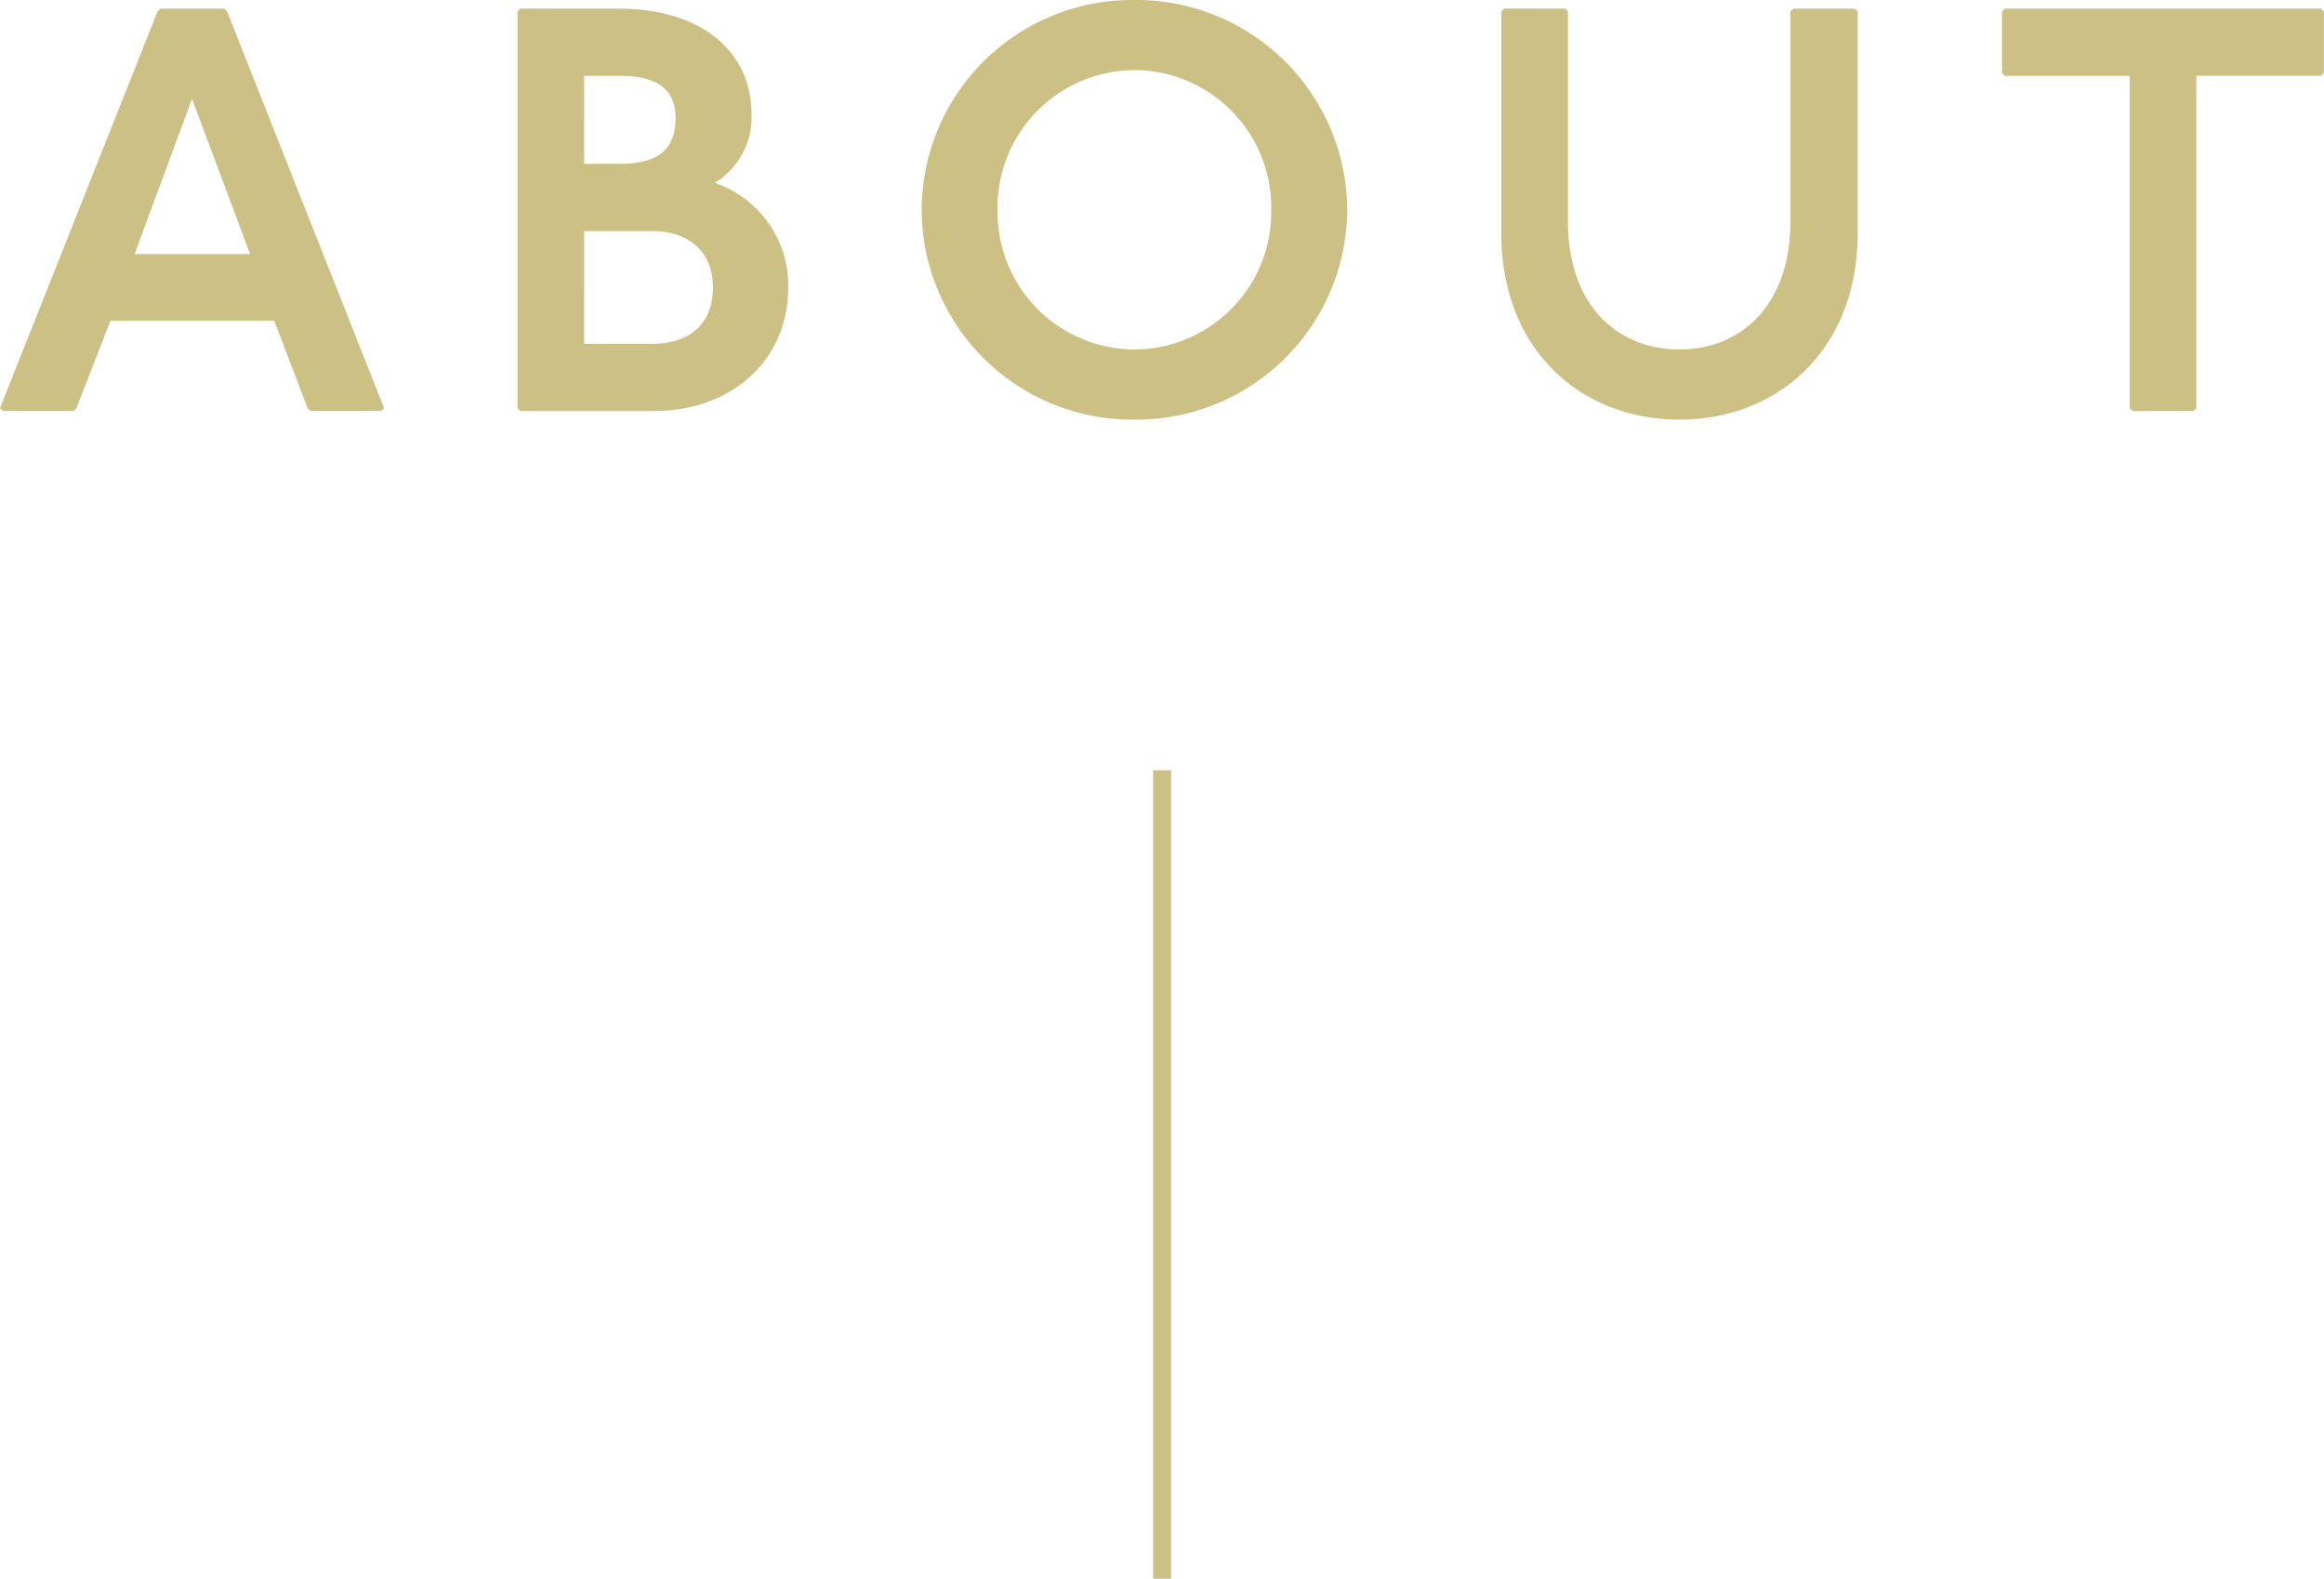 <svg xmlns="http://www.w3.org/2000/svg" width="129.344" height="87.88" viewBox="0 0 129.344 87.88">
  <g id="グループ_66274" data-name="グループ 66274" transform="translate(-895.32 -4391.12)">
    <path id="パス_143958" data-name="パス 143958" d="M9.248-22.4l-.16.16L.32-.16.48,0H4.416l.16-.16L6.464-5.024h9.12L17.44-.16,17.6,0h3.936l.16-.16L12.96-22.24l-.16-.16Zm1.76,5.024,3.232,8.64H7.808ZM29.28-22.4l-.16.16V-.16l.16.16h7.456c4.256,0,7.456-2.784,7.456-6.88A6.041,6.041,0,0,0,40.1-12.7a4.275,4.275,0,0,0,2.048-3.808c0-3.648-2.976-5.888-7.328-5.888Zm3.552,3.744h1.984c2.144,0,3.1.8,3.1,2.336,0,1.76-.96,2.56-3.1,2.56H32.832Zm0,8.64h3.776C38.688-10.016,40-8.832,40-6.88c0,2.048-1.312,3.136-3.392,3.136H32.832ZM63.456-22.88A11.719,11.719,0,0,0,51.616-11.2,11.719,11.719,0,0,0,63.456.48,11.739,11.739,0,0,0,75.3-11.2,11.739,11.739,0,0,0,63.456-22.88Zm0,3.9A7.65,7.65,0,0,1,71.072-11.2a7.65,7.65,0,0,1-7.616,7.776A7.65,7.65,0,0,1,55.84-11.2,7.65,7.65,0,0,1,63.456-18.976ZM84.032-22.4l-.16.16V-9.92c0,6.56,4.48,10.4,9.92,10.4s9.92-3.84,9.92-10.4V-22.24l-.16-.16h-3.424l-.16.16v11.68c0,4.7-2.784,7.136-6.176,7.136-3.424,0-6.208-2.432-6.208-7.136V-22.24l-.16-.16Zm27.872,0-.16.16v3.424l.16.16h6.944V-.16l.16.16H122.4l.16-.16v-18.5H129.5l.16-.16V-22.24l-.16-.16Z" transform="translate(895 4414)" fill="#ccc085"/>
    <line id="線_10631" data-name="線 10631" y2="45" transform="translate(960 4434)" fill="none" stroke="#ccc085" stroke-width="1"/>
  </g>
</svg>
